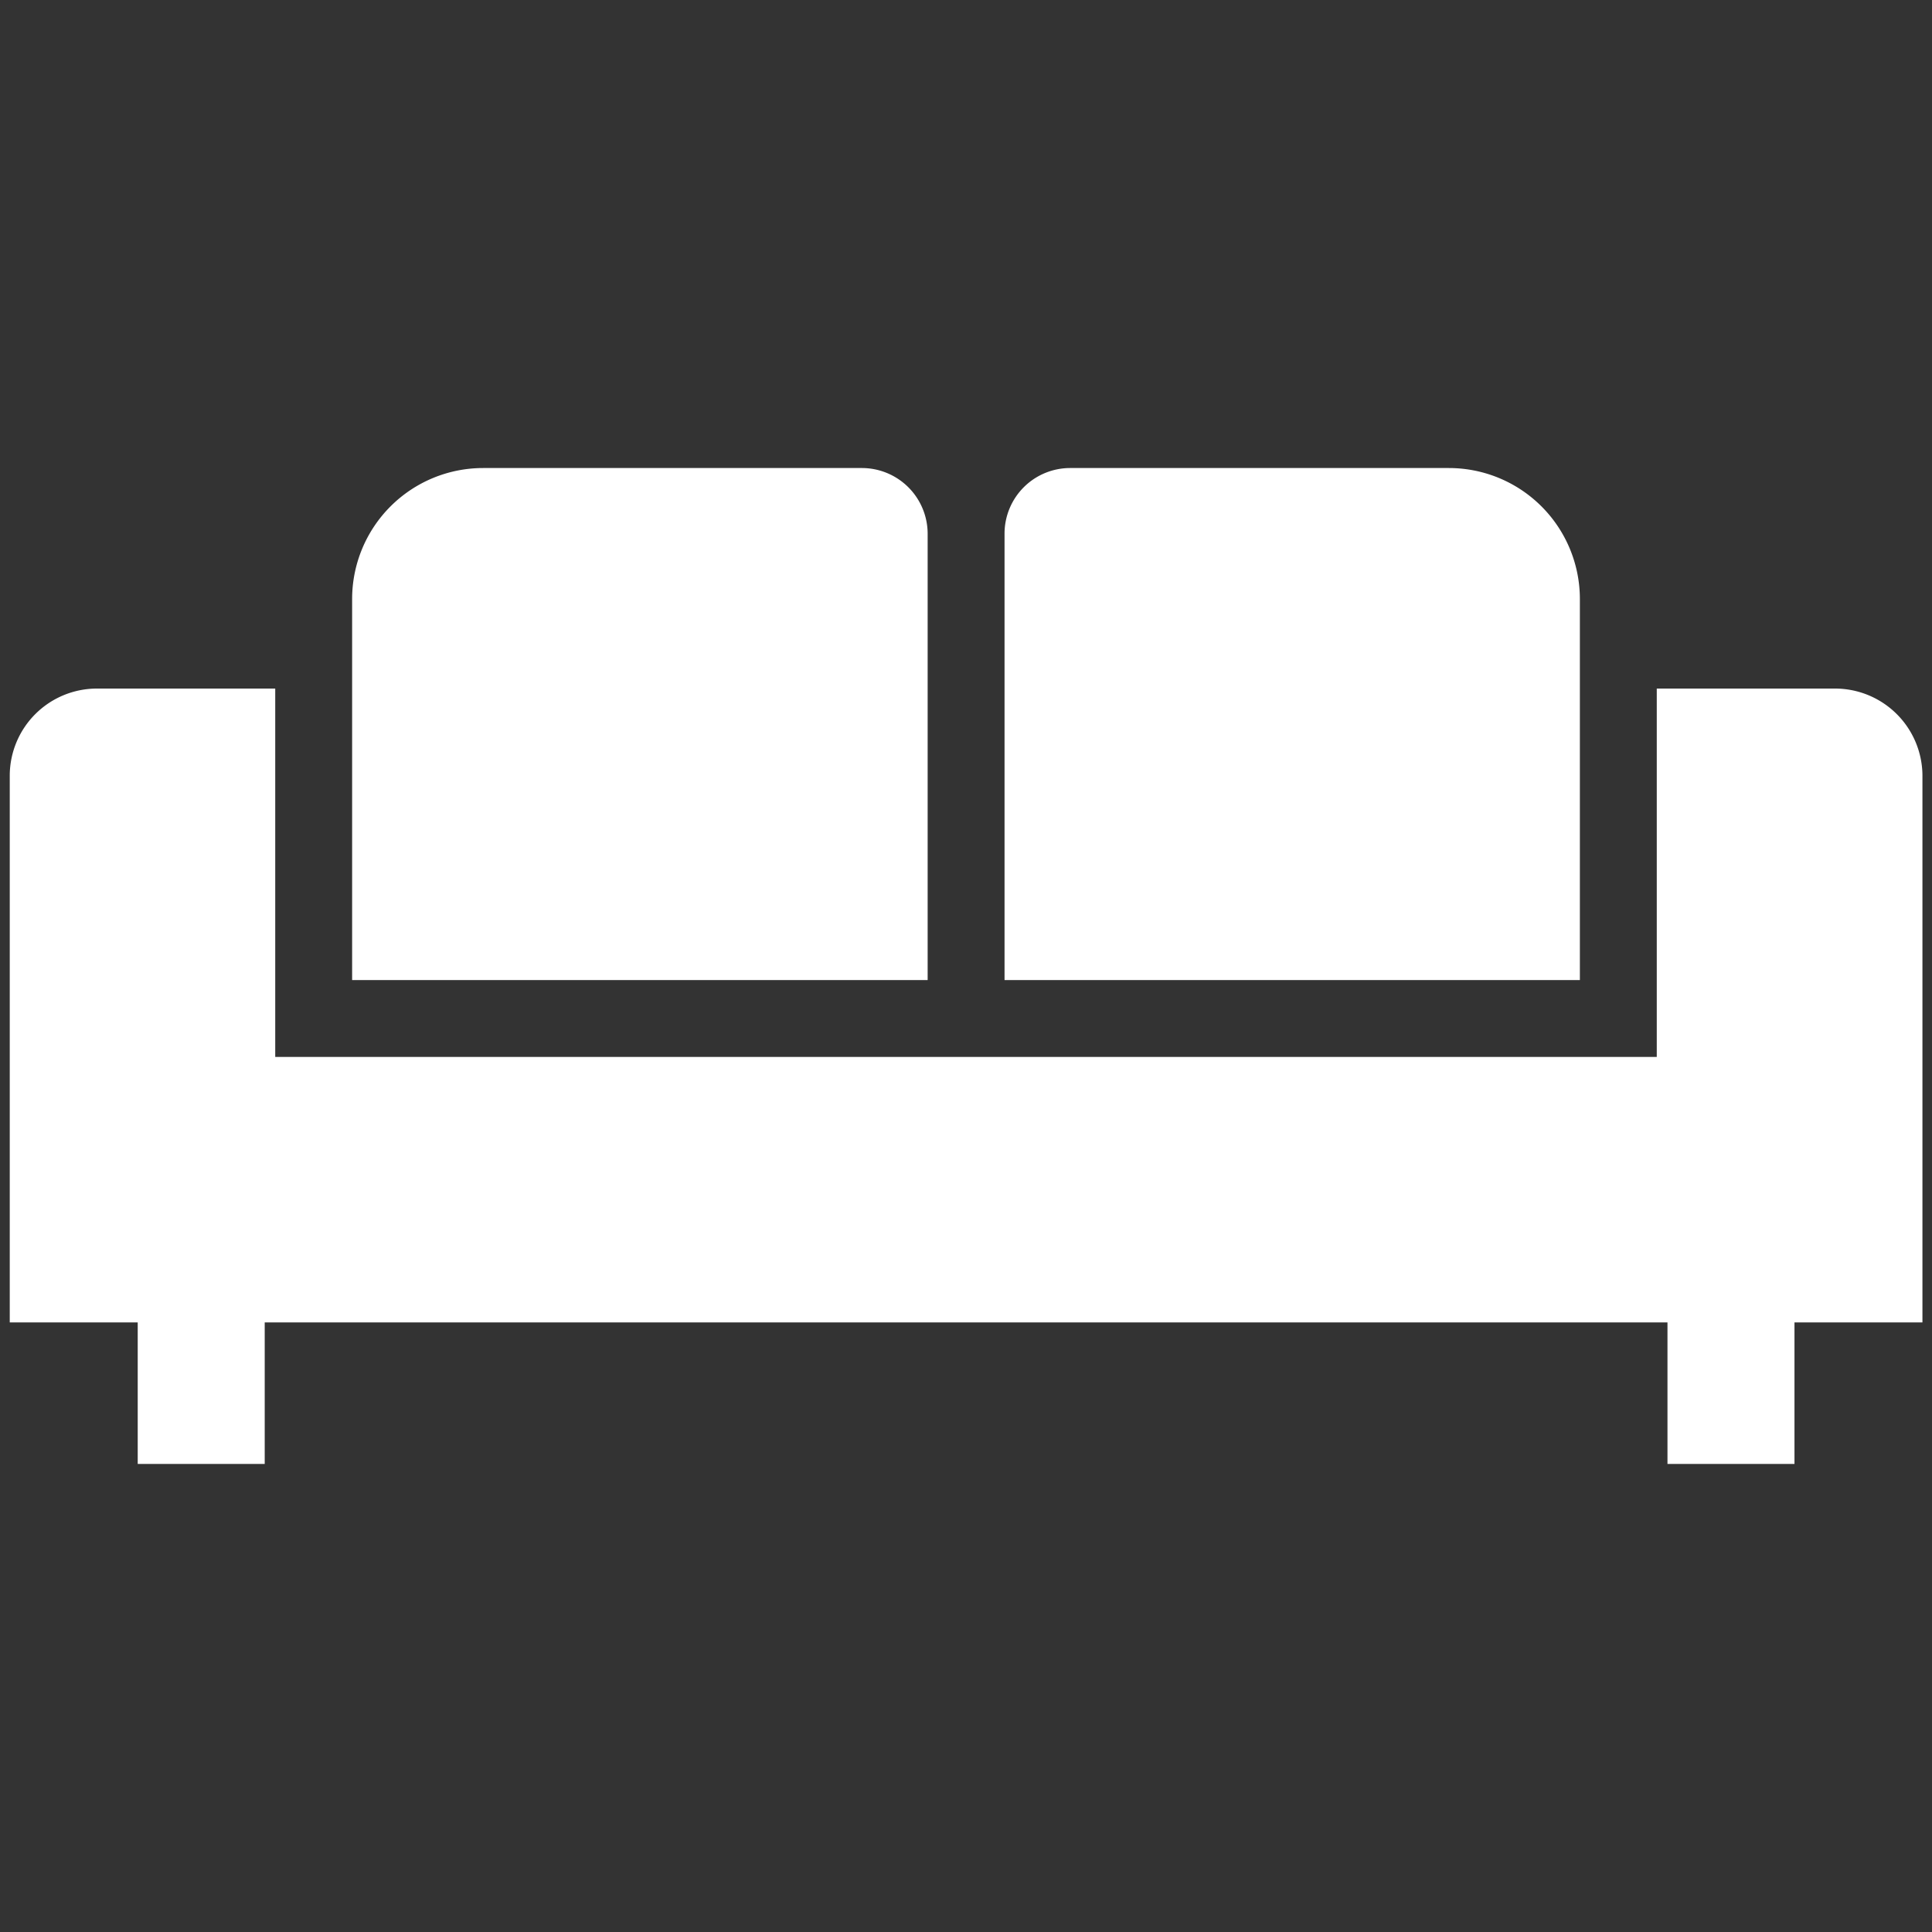 <svg xmlns="http://www.w3.org/2000/svg" viewBox="0 0 101.01 101.01"><rect x="0" y="0" width="101.01" height="101.01" fill="#333333" stroke="none"/><g id="レイヤー_2" data-name="レイヤー 2"><g id="レイヤー_1-2" data-name="レイヤー 1"><path d="M100.51,40.51A4.57,4.57,0,0,0,95.94,36H86.62V55.26H14.39V36H5.07A4.56,4.56,0,0,0,.51,40.51V69.14H7.2v7.4h6.64v-7.4H87.18v7.4h6.64v-7.4h6.69Z" fill="#fff"/><path d="M48.5,27.9a3.44,3.44,0,0,0-3.43-3.43H25.26a6.85,6.85,0,0,0-6.85,6.85V51.24H48.5V27.9Z" fill="#fff"/><path d="M82.6,31.32a6.85,6.85,0,0,0-6.85-6.85H55.94a3.43,3.43,0,0,0-3.42,3.43V51.24H82.6V31.32Z" fill="#fff"/><rect width="101.01" height="101.01" fill="#fff" opacity="0"/></g></g></svg>